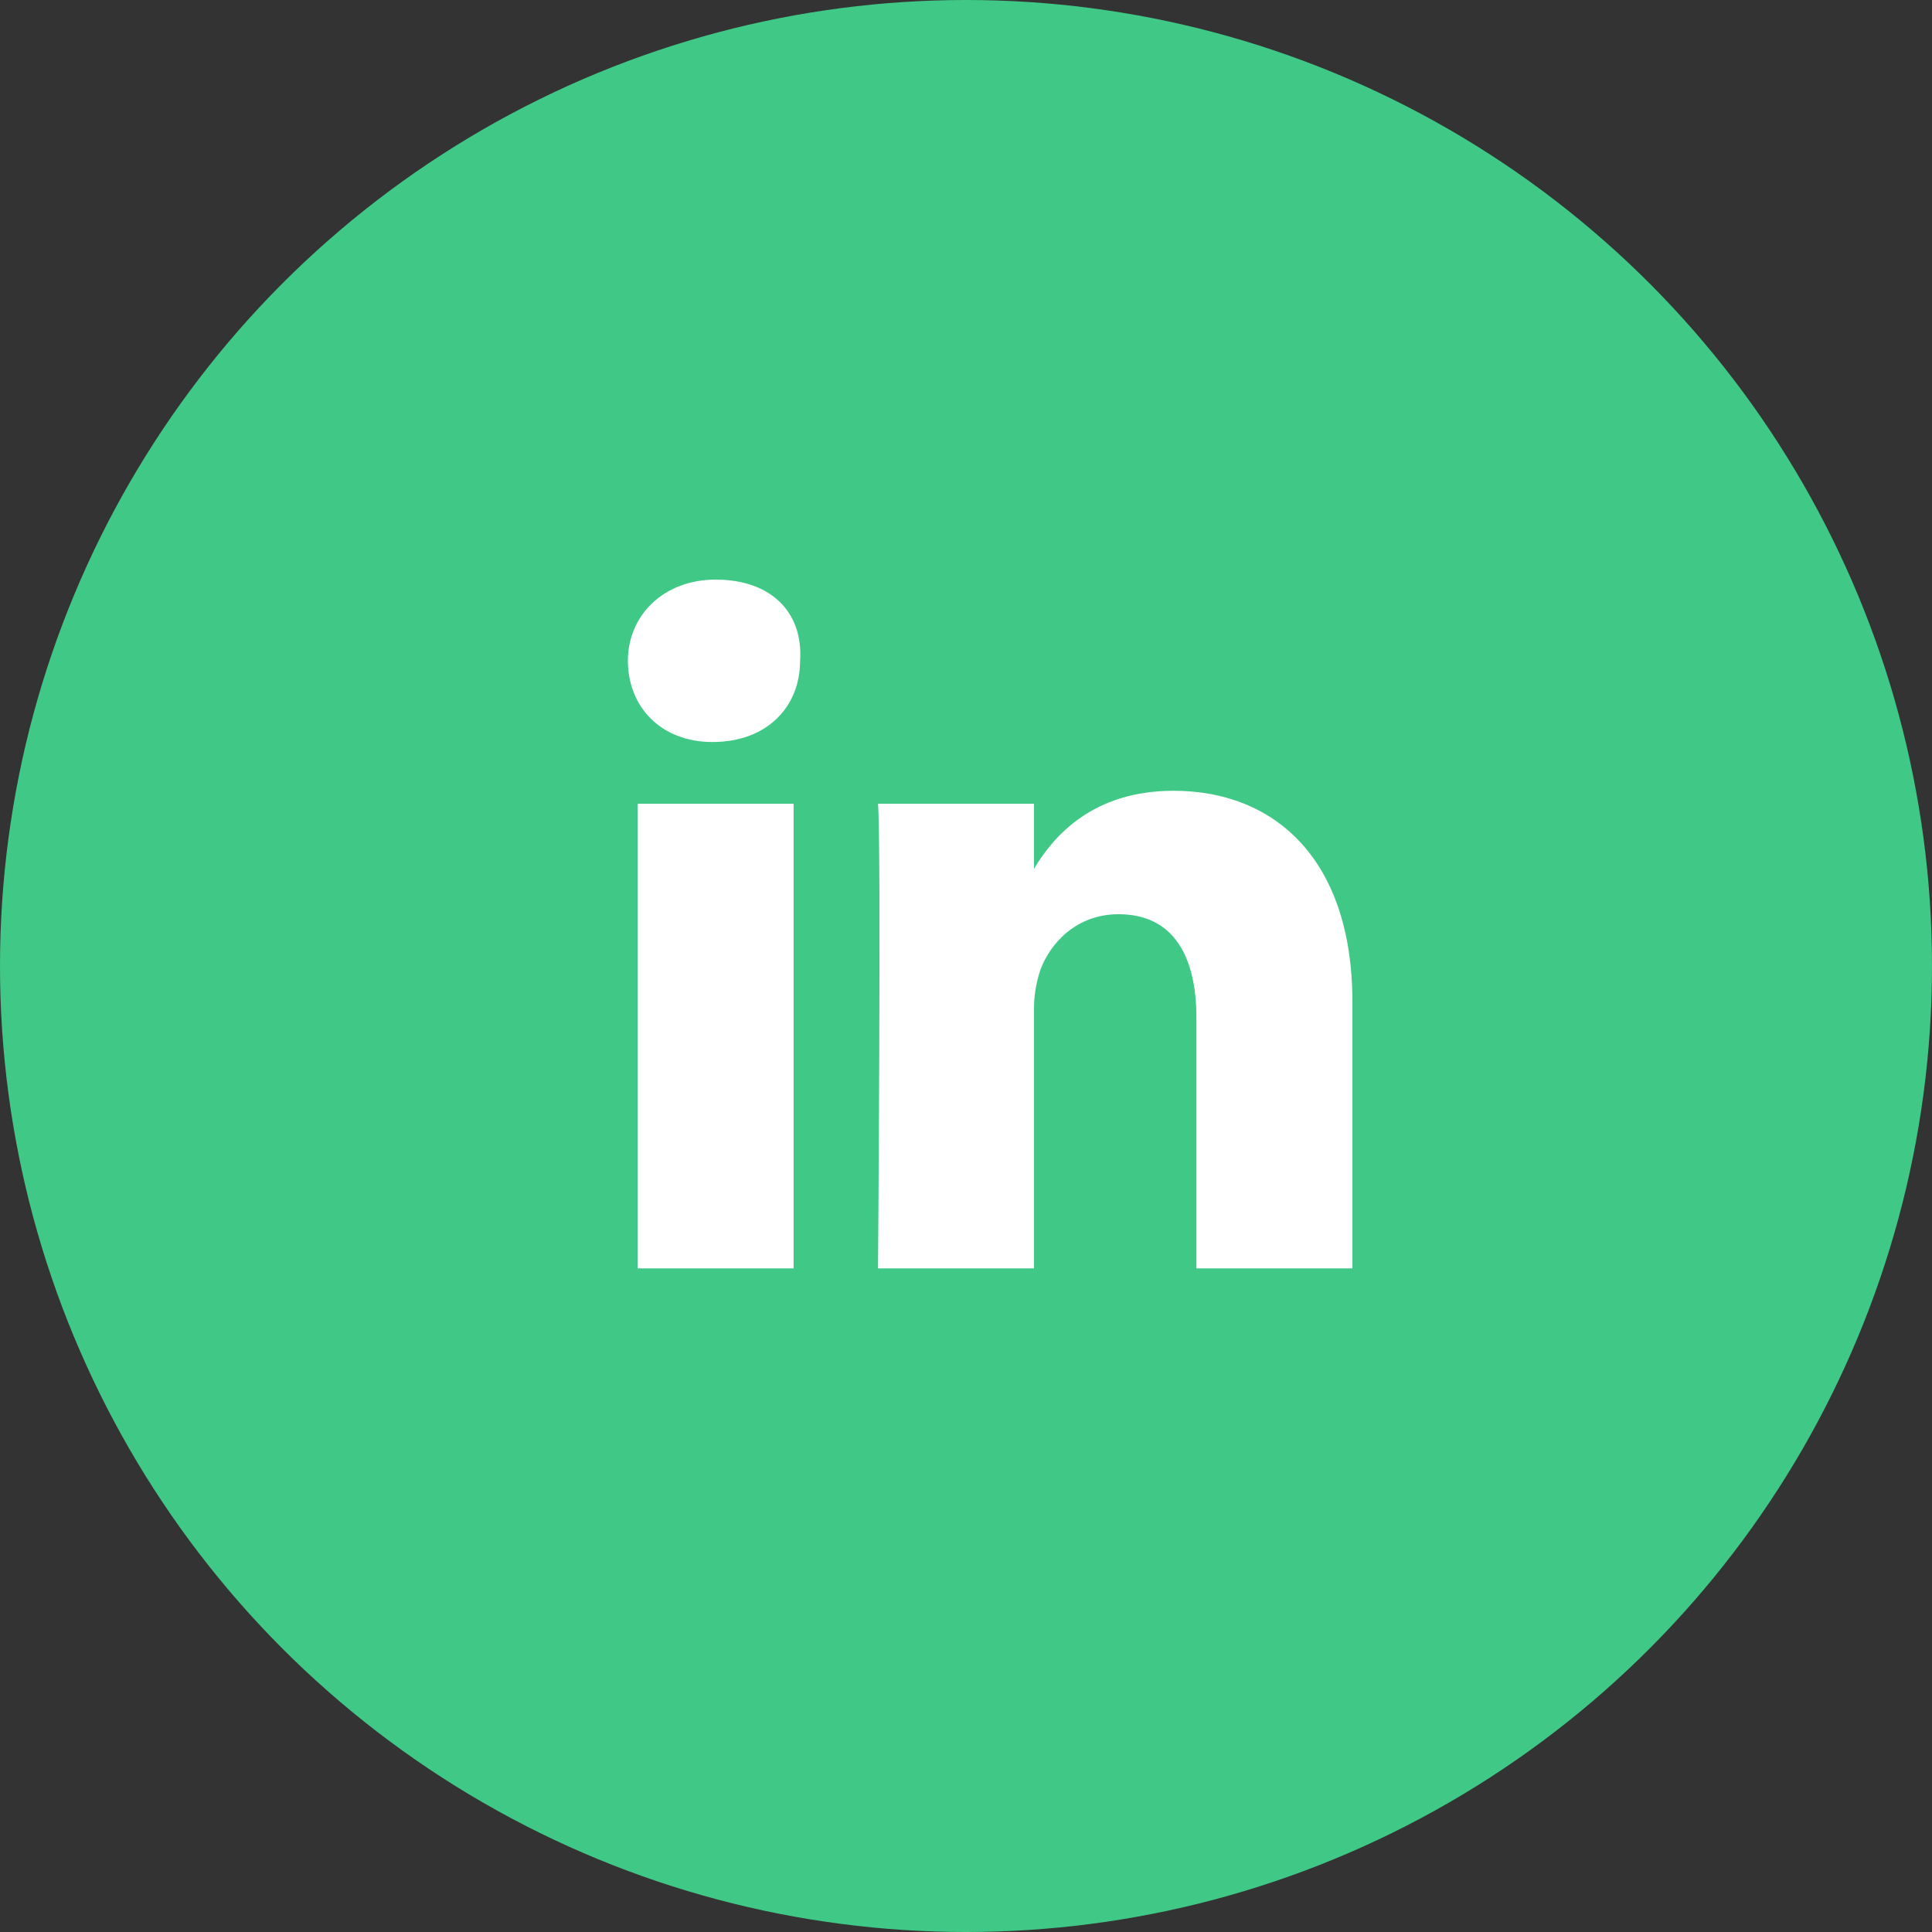 <svg width="30" height="30" viewBox="0 0 30 30" fill="none" xmlns="http://www.w3.org/2000/svg">
<rect x="0" y="0" width="30" height="30" fill="#333333" stroke="none"/>
<circle cx="15" cy="15" r="15" fill="#40C887"/>
<path d="M21 15.558V19.695H18.578V15.81C18.578 14.852 18.225 14.196 17.368 14.196C16.712 14.196 16.308 14.65 16.157 15.054C16.107 15.205 16.056 15.407 16.056 15.659V19.695H13.634C13.634 19.695 13.685 13.137 13.634 12.481H16.056V13.49C16.359 12.985 16.964 12.279 18.225 12.279C19.789 12.279 21 13.339 21 15.558ZM11.112 9C10.305 9 9.75 9.555 9.75 10.261C9.75 10.967 10.255 11.522 11.062 11.522C11.919 11.522 12.424 10.967 12.424 10.261C12.474 9.504 11.97 9 11.112 9ZM9.901 19.695H12.323V12.481H9.901V19.695Z" fill="white"/>
</svg>
